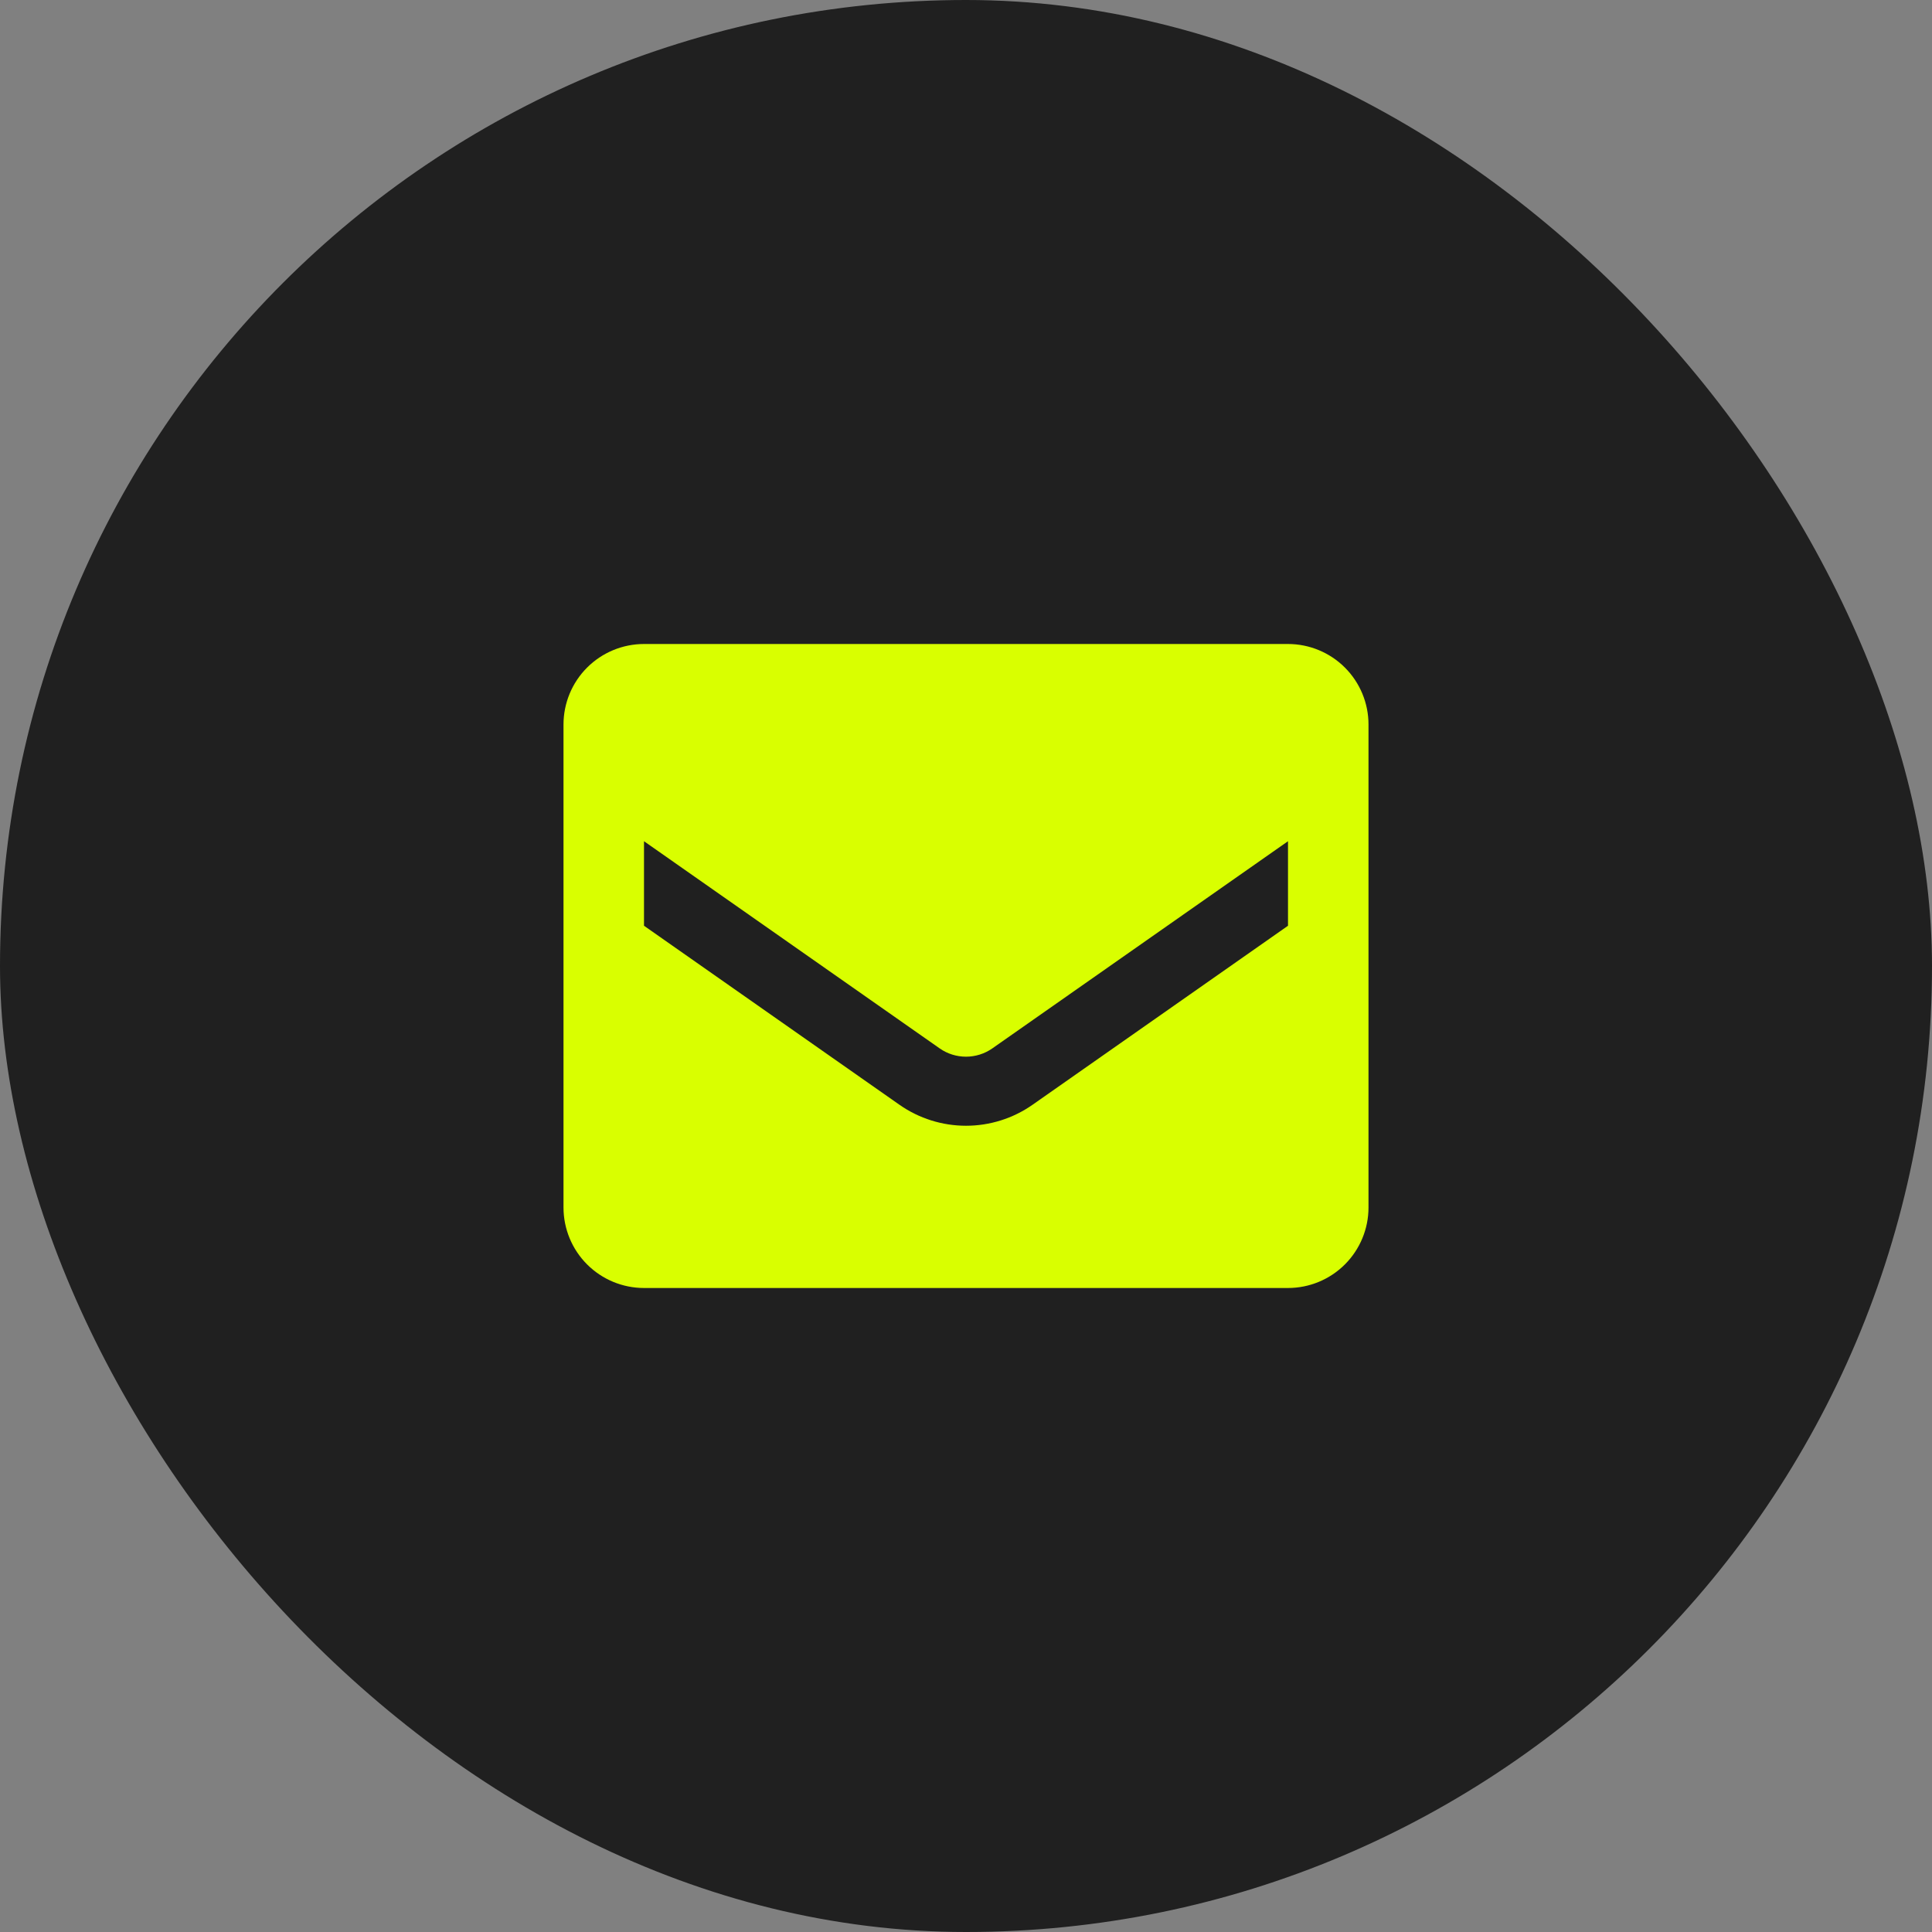 <svg fill="none" height="48" viewBox="0 0 48 48" width="48" xmlns="http://www.w3.org/2000/svg"><rect x="0" y="0" width="48" height="48" fill="#808080" stroke="none"/><rect fill="#202020" height="48" rx="24" width="48"/><path d="m32 16h-16c-.53 0-1.039.211-1.414.586s-.586.884-.586 1.414v12c0 .53.211 1.039.586 1.414s.884.586 1.414.586h16c.53 0 1.039-.211 1.414-.586s.586-.884.586-1.414v-12c0-.53-.211-1.039-.586-1.414s-.884-.586-1.414-.586zm0 7-6.35 4.45c-.484.338-1.06.519-1.65.519s-1.166-.181-1.65-.519l-6.35-4.45v-2.1l7.35 5.15c.191.133.418.203.65.203s.459-.071.65-.203l7.35-5.15z" fill="#d9ff00"/></svg>